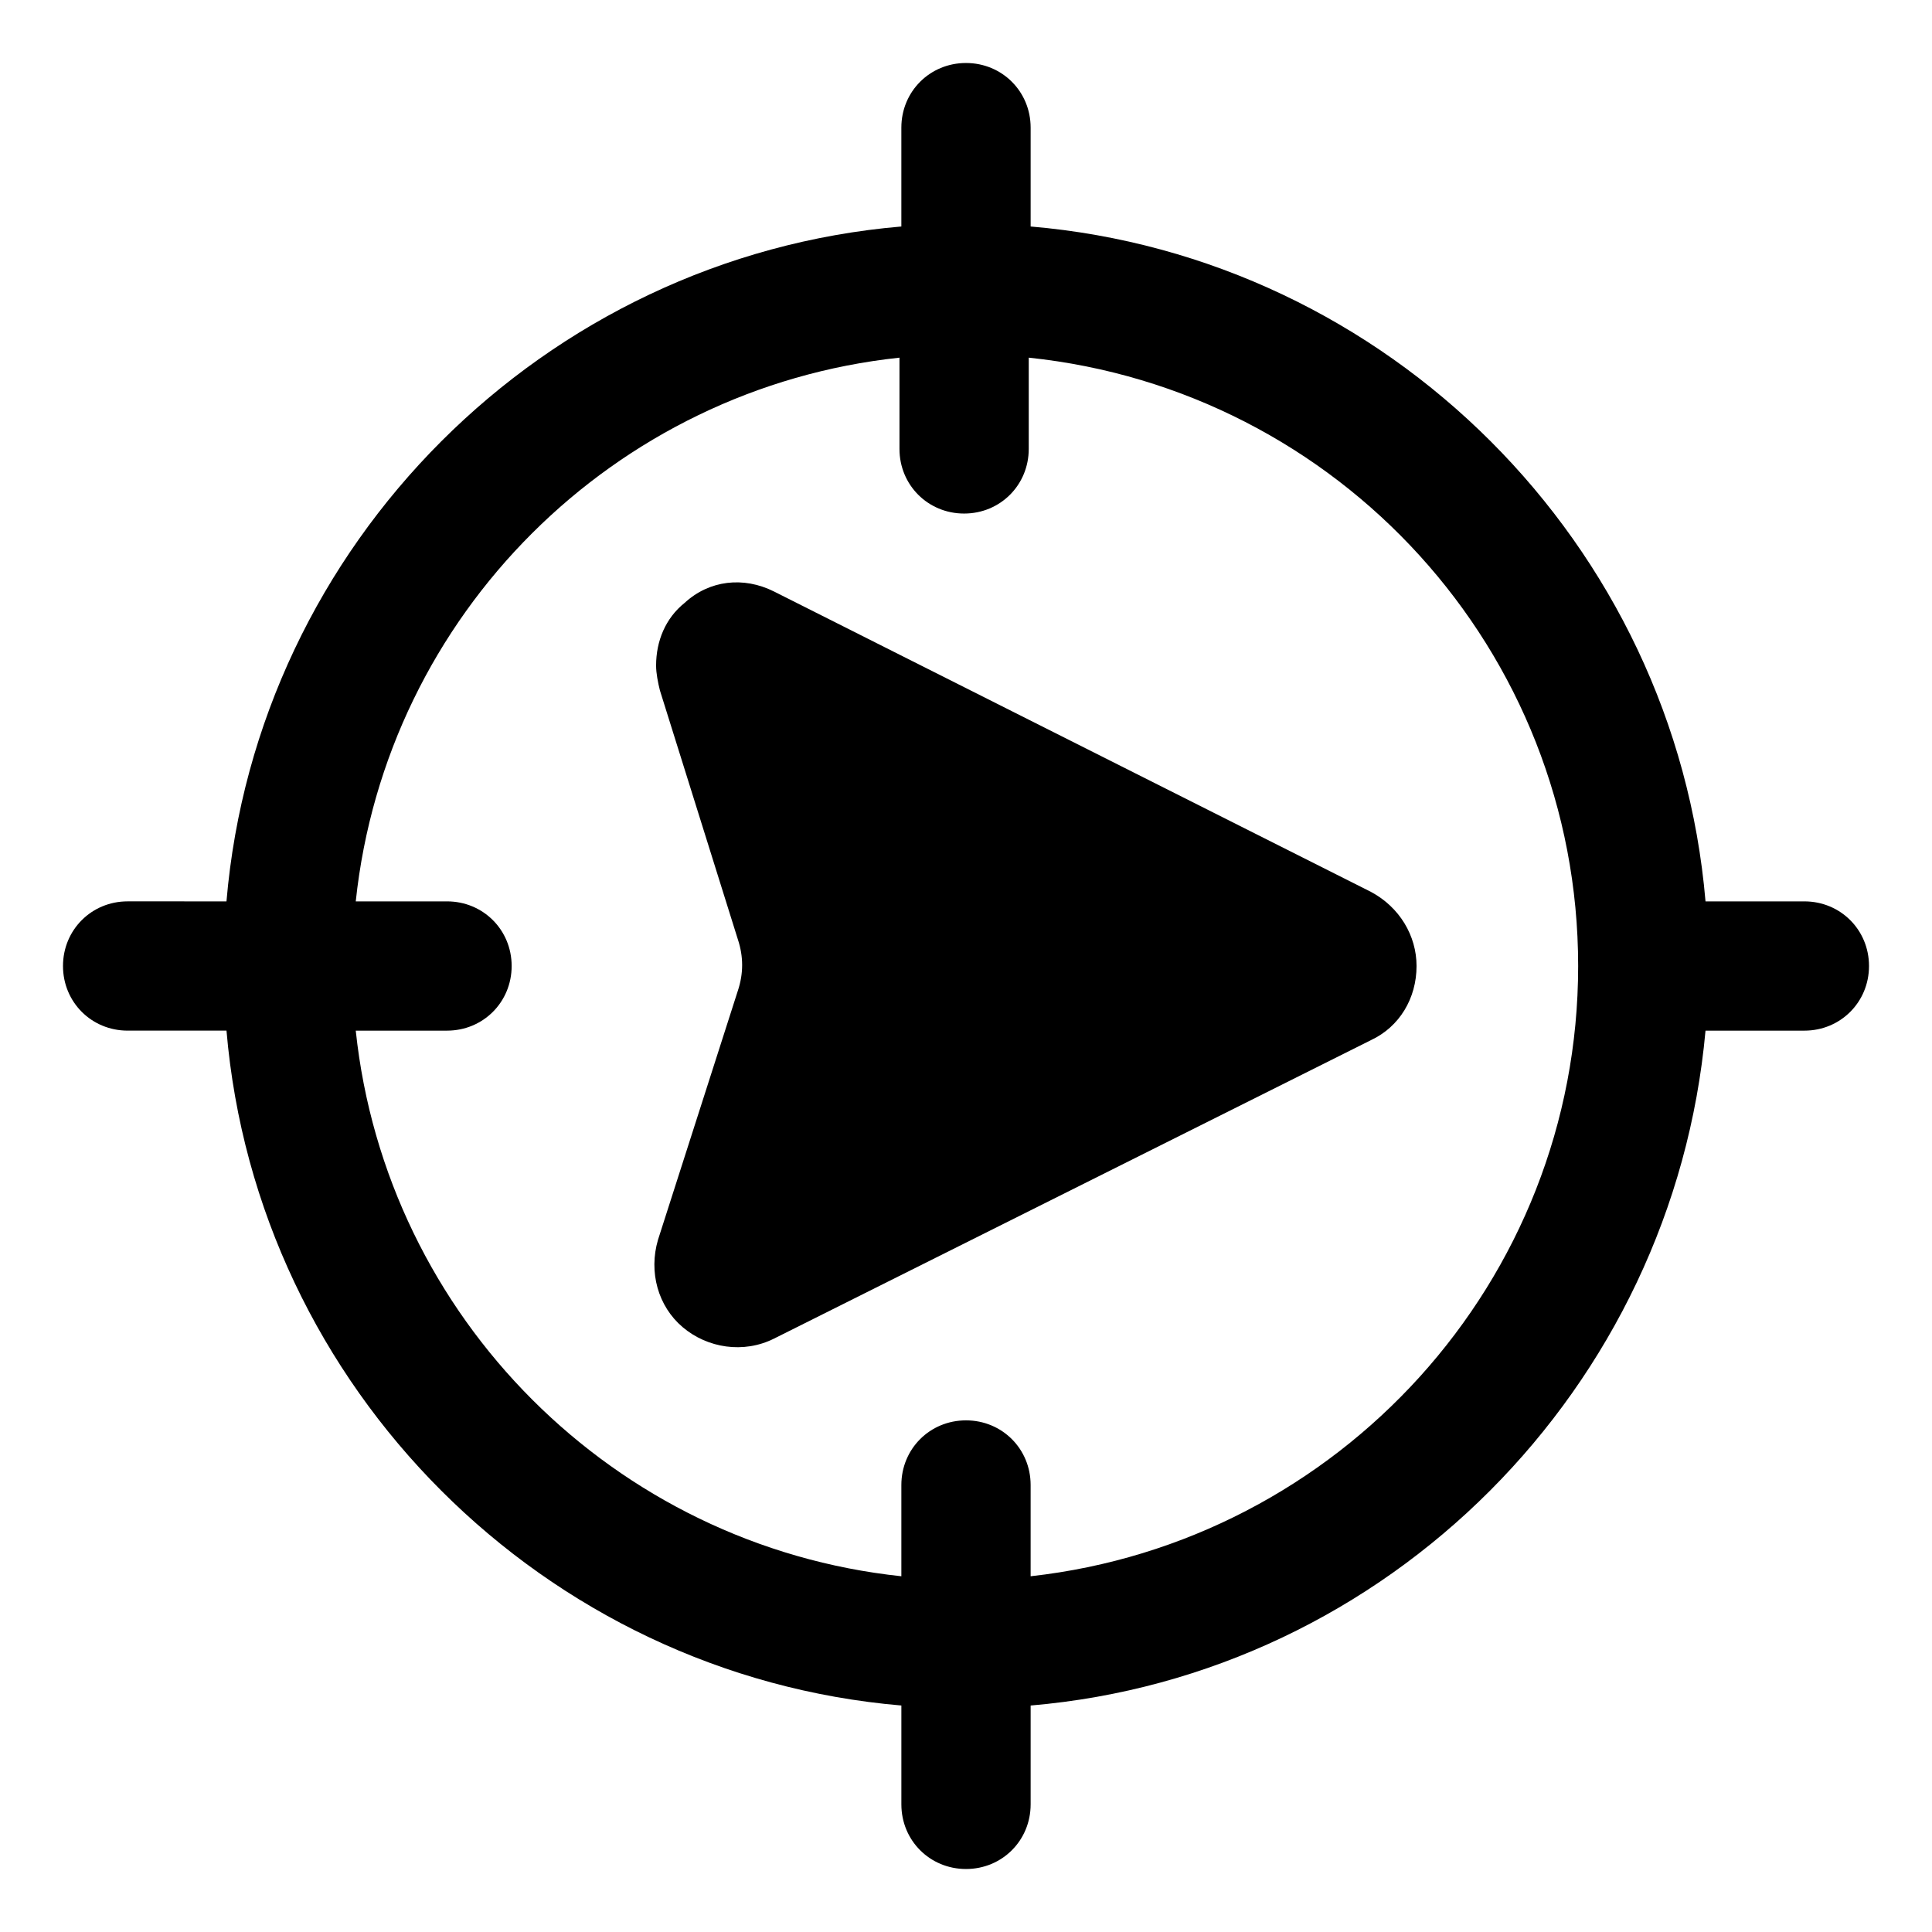 <?xml version="1.0" encoding="UTF-8"?>
<!-- The Best Svg Icon site in the world: iconSvg.co, Visit us! https://iconsvg.co -->
<svg fill="#000000" width="800px" height="800px" version="1.1" viewBox="144 144 512 512" xmlns="http://www.w3.org/2000/svg">
 <g>
  <path d="m417.13 622.18v-26.199c94.715-8.062 170.29-84.137 178.85-178.85h26.199c9.574 0 17.129-7.559 17.129-17.129 0-9.574-7.559-17.129-17.129-17.129h-26.199c-8.062-94.715-84.137-170.79-178.85-178.85v-26.199c0-9.574-7.559-17.129-17.129-17.129-9.574-0.004-17.133 7.555-17.133 17.129v26.199c-94.715 8.062-170.79 84.137-178.85 178.85l-26.195-0.004c-9.574 0-17.129 7.559-17.129 17.129 0 9.574 7.559 17.129 17.129 17.129h26.199c8.062 94.715 84.137 170.79 178.85 178.85v26.199c0 9.574 7.559 17.129 17.129 17.129 9.57 0.004 17.129-7.555 17.129-17.125zm-178.85-205.05h24.184c9.574 0 17.129-7.559 17.129-17.129 0-9.574-7.559-17.129-17.129-17.129h-24.184c8.062-76.074 68.52-136.03 144.09-144.09v24.184c0 9.574 7.559 17.129 17.129 17.129 9.574 0 17.129-7.559 17.129-17.129v-24.184c82.121 8.562 145.6 77.586 145.6 161.22s-63.48 152.65-145.1 161.72v-24.184c0-9.574-7.559-17.129-17.129-17.129-9.574 0-17.129 7.559-17.129 17.129v24.184c-76.078-8.062-136.54-68.52-144.59-144.59z"/>
  <path d="m507.31 419.65c7.559-3.527 12.09-11.082 12.09-19.648 0-8.062-4.535-15.617-12.09-19.648l-158.2-79.605c-8.062-4.031-17.129-3.023-23.68 3.023-5.039 4.031-7.559 10.078-7.559 16.625 0 2.016 0.504 4.535 1.008 6.551l20.66 66c1.512 4.535 1.512 9.07 0 13.602l-21.16 66c-2.519 8.566 0 17.633 6.551 23.176 6.551 5.543 16.121 7.055 24.184 3.023z"/>
 </g>
</svg>